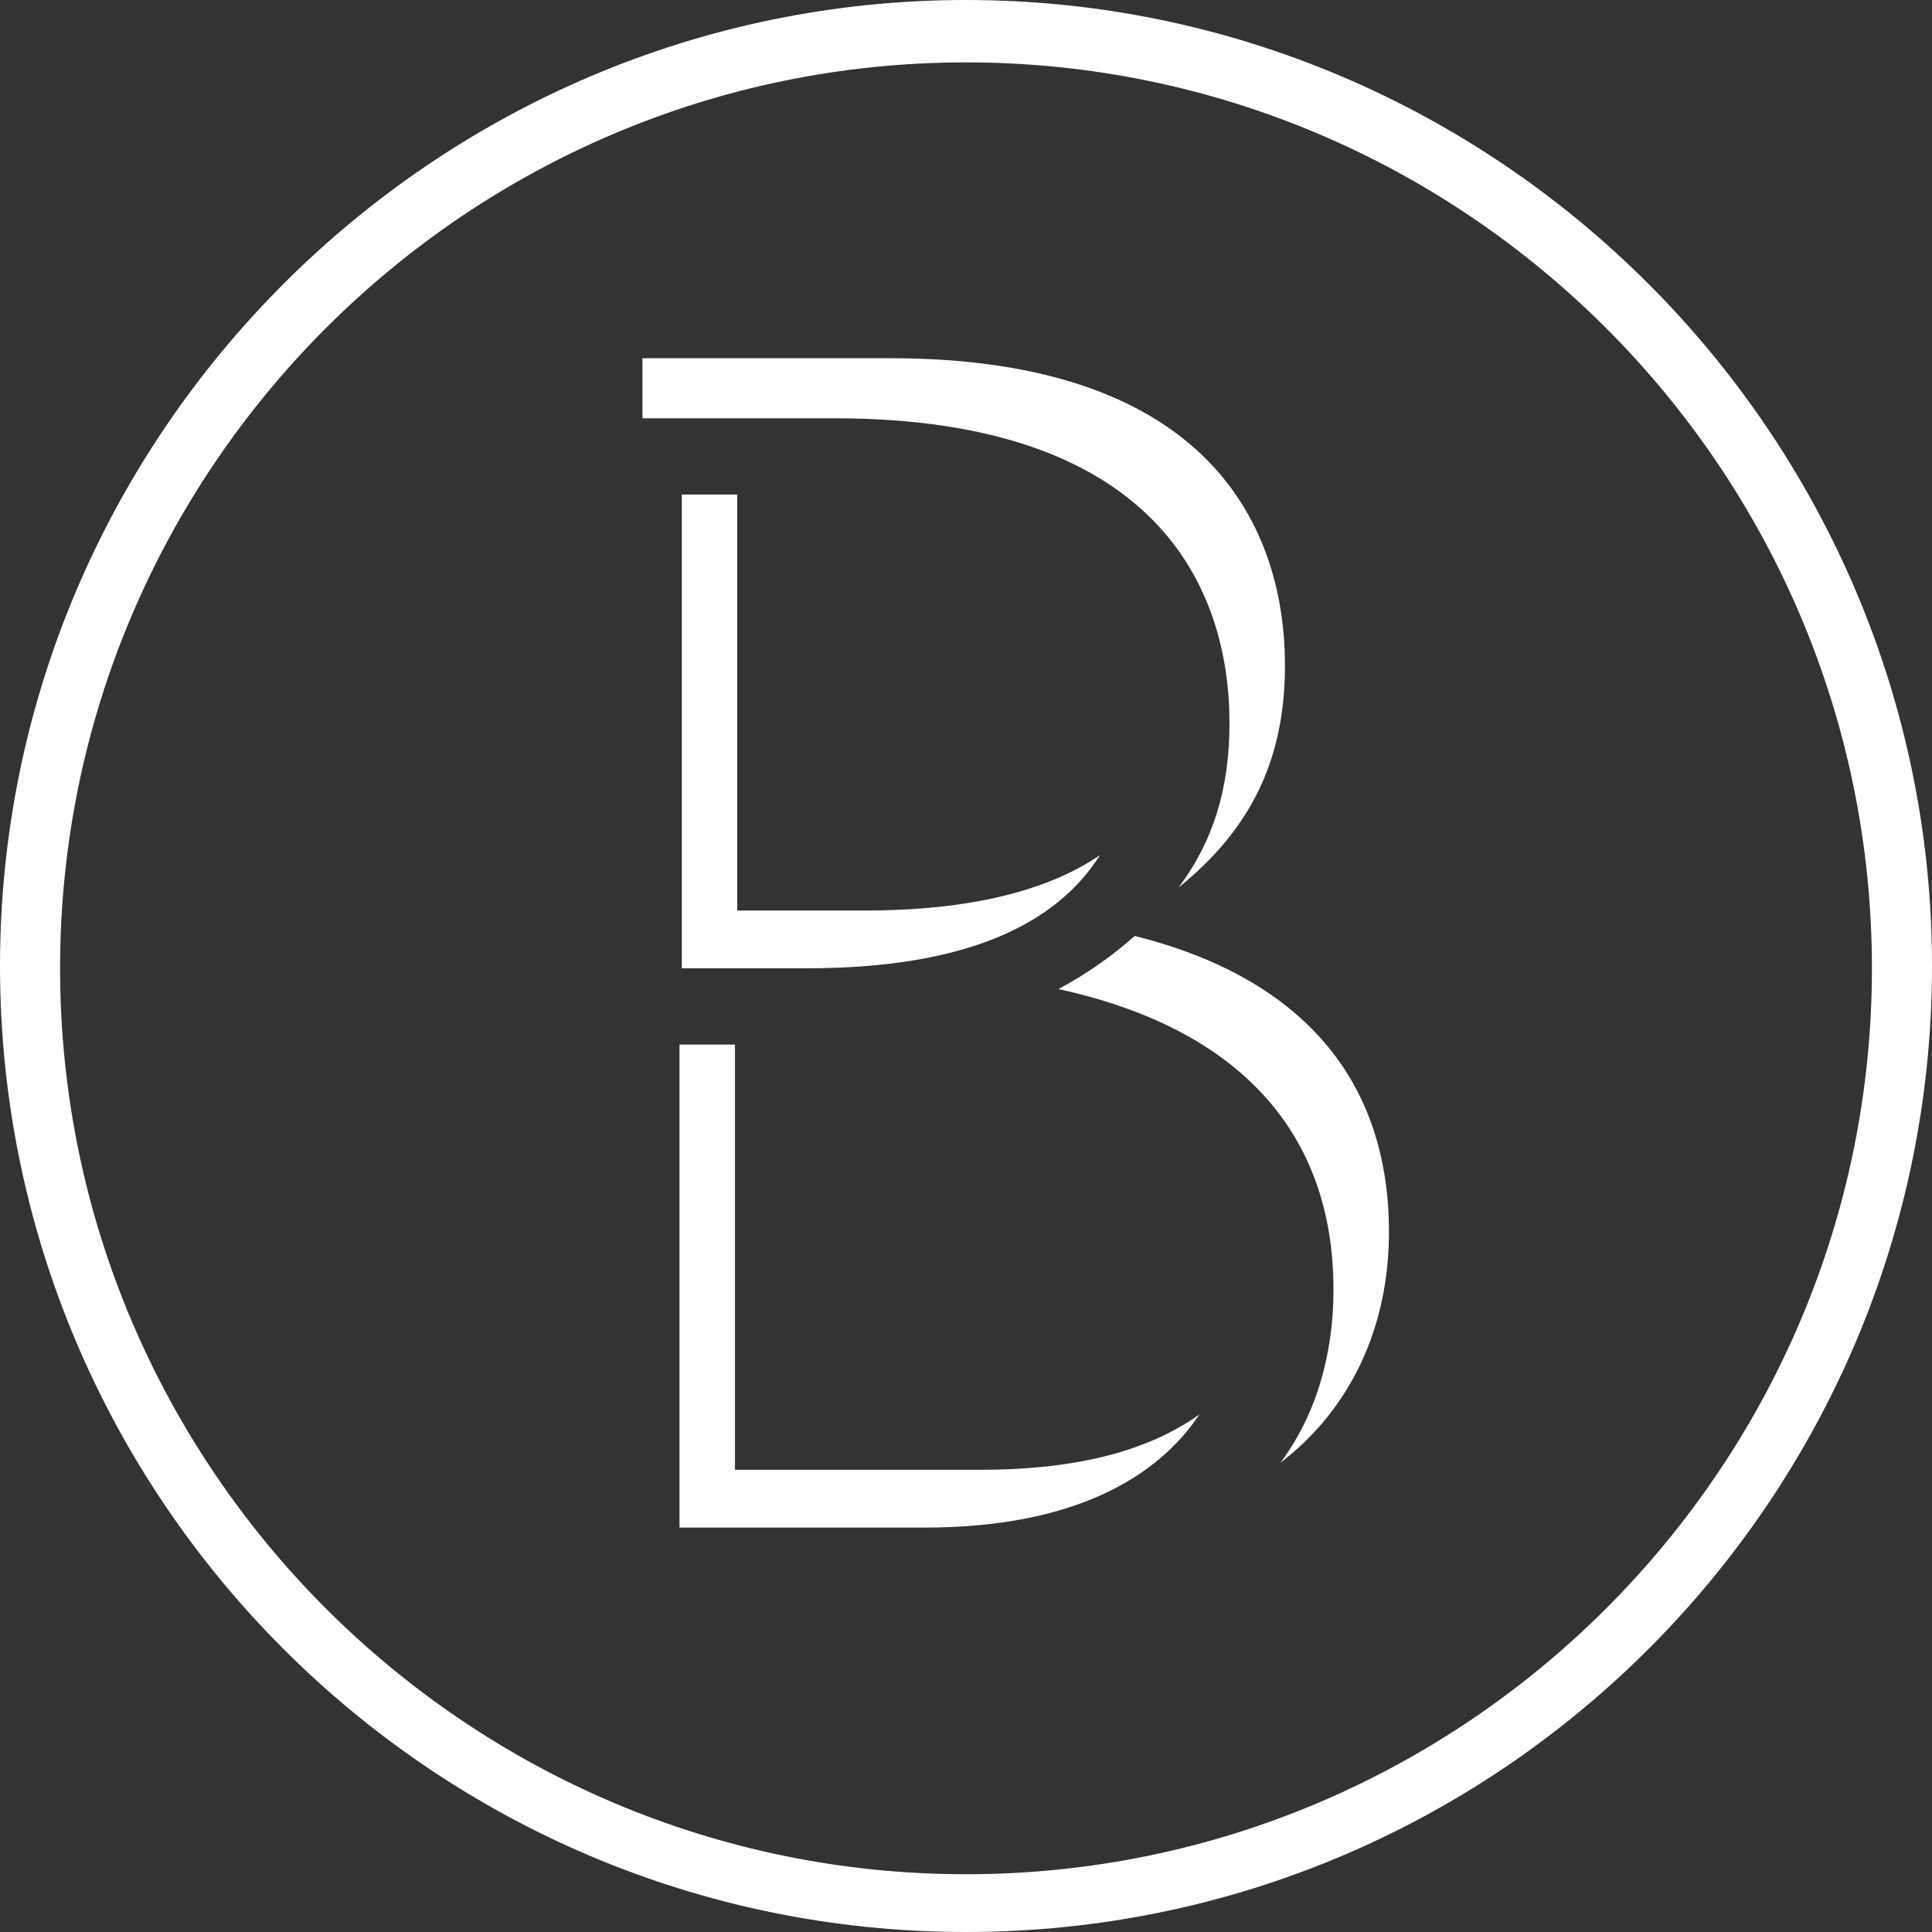<?xml version="1.0" encoding="UTF-8"?>
<svg xmlns="http://www.w3.org/2000/svg" width="62" height="62" viewBox="0 0 62 62" fill="none">
  <rect x="0" y="0" width="62" height="62" fill="#333333" stroke="none"/>
  <path d="M44.573 39.529C44.573 34.634 41.755 31.371 36.415 30.036C35.748 30.629 34.932 31.222 33.968 31.741C39.752 33.002 42.793 36.34 42.793 41.383C42.793 43.533 42.2 45.462 41.087 46.945C43.312 45.239 44.573 42.643 44.573 39.529Z" fill="white"></path>
  <path d="M35.302 27.44C33.67 28.552 31.223 29.22 27.738 29.22H23.659V15.871H21.879V31.074H25.883C31.001 31.074 33.893 29.665 35.302 27.44Z" fill="white"></path>
  <path d="M39.456 23.213C39.456 25.289 38.937 26.995 37.824 28.478C40.123 26.624 41.236 24.399 41.236 21.359C41.236 16.983 38.862 11.495 28.554 11.495H20.618V13.423H26.774C37.083 13.423 39.456 18.837 39.456 23.213Z" fill="white"></path>
  <path d="M23.586 47.167V33.522H21.806V49.022H29.667C34.488 49.022 37.158 47.39 38.493 45.388C36.935 46.5 34.711 47.167 31.447 47.167H23.586Z" fill="white"></path>
  <path d="M31 62C13.868 62 0 48.057 0 31C0 13.943 13.943 0 31 0C48.057 0 62 13.943 62 31C62 48.057 48.132 62 31 62ZM31 2.002C14.981 2.002 1.928 15.055 1.928 31.074C1.928 47.093 14.981 60.146 31 60.146C47.019 60.146 60.072 47.093 60.072 31.074C60.072 15.055 47.019 2.002 31 2.002Z" fill="white"></path>
</svg>
